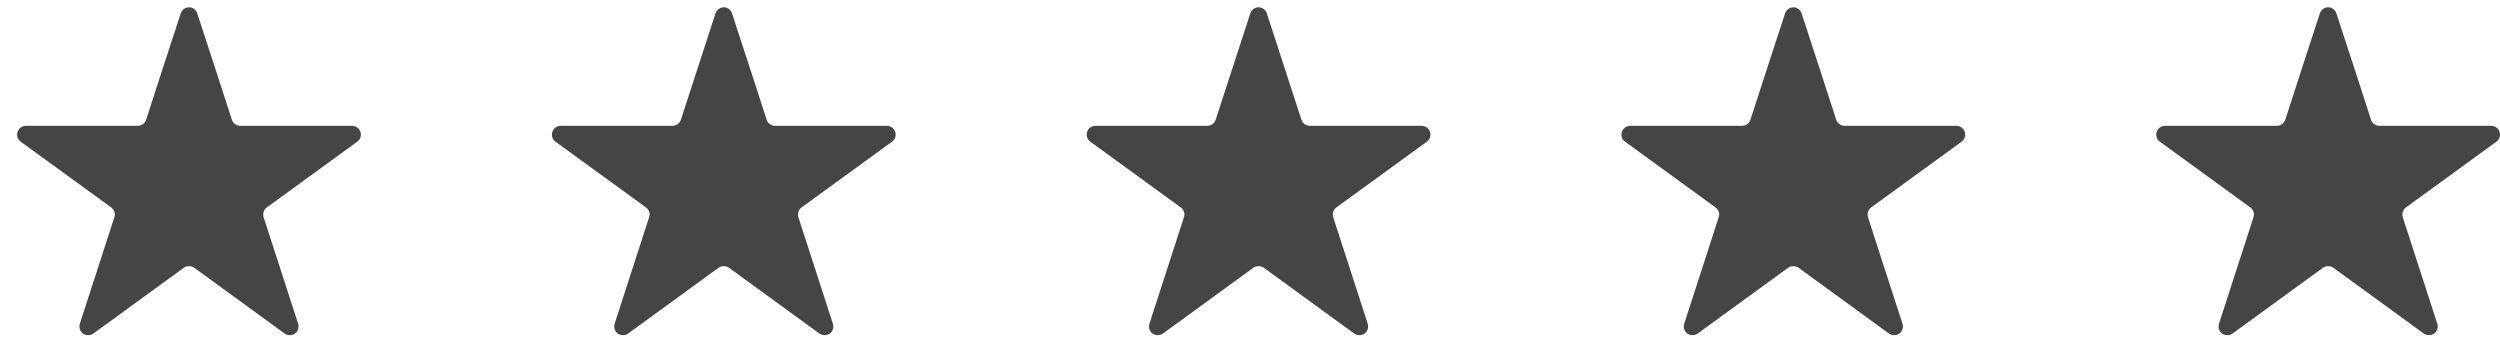 <svg width="73" height="10" viewBox="0 0 73 10" fill="none" xmlns="http://www.w3.org/2000/svg">
<path fill-rule="evenodd" clip-rule="evenodd" d="M5.277 0.392C5.31 0.286 5.41 0.213 5.522 0.213C5.628 0.213 5.727 0.286 5.76 0.392C6.078 1.358 6.601 2.966 6.773 3.502C6.806 3.601 6.905 3.674 7.018 3.674C7.573 3.674 9.268 3.674 10.28 3.674C10.393 3.674 10.492 3.747 10.525 3.853C10.558 3.958 10.525 4.071 10.432 4.137C9.612 4.733 8.242 5.732 7.792 6.056C7.699 6.122 7.666 6.241 7.699 6.347C7.871 6.877 8.394 8.491 8.705 9.451C8.738 9.557 8.705 9.676 8.612 9.742C8.526 9.802 8.401 9.802 8.315 9.742C7.494 9.146 6.124 8.147 5.668 7.816C5.582 7.757 5.456 7.757 5.37 7.816C4.913 8.147 3.543 9.146 2.723 9.742C2.637 9.802 2.511 9.802 2.425 9.742C2.332 9.676 2.299 9.557 2.332 9.451C2.643 8.491 3.166 6.877 3.338 6.347C3.378 6.241 3.338 6.122 3.246 6.056C2.796 5.732 1.426 4.733 0.605 4.137C0.513 4.071 0.479 3.958 0.513 3.853C0.546 3.747 0.645 3.674 0.757 3.674C1.77 3.674 3.464 3.674 4.02 3.674C4.132 3.674 4.232 3.601 4.265 3.502C4.437 2.966 4.959 1.358 5.277 0.392Z" fill="#454545"/>
<path fill-rule="evenodd" clip-rule="evenodd" d="M20.892 0.392C20.925 0.286 21.025 0.213 21.137 0.213C21.243 0.213 21.342 0.286 21.375 0.392C21.693 1.358 22.216 2.966 22.388 3.502C22.421 3.601 22.52 3.674 22.633 3.674C23.189 3.674 24.883 3.674 25.895 3.674C26.008 3.674 26.107 3.747 26.14 3.853C26.173 3.958 26.14 4.071 26.047 4.137C25.227 4.733 23.857 5.732 23.407 6.056C23.314 6.122 23.281 6.241 23.314 6.347C23.486 6.877 24.009 8.491 24.32 9.451C24.353 9.557 24.32 9.676 24.228 9.742C24.142 9.802 24.016 9.802 23.93 9.742C23.109 9.146 21.739 8.147 21.283 7.816C21.197 7.757 21.071 7.757 20.985 7.816C20.528 8.147 19.159 9.146 18.338 9.742C18.252 9.802 18.126 9.802 18.04 9.742C17.948 9.676 17.915 9.557 17.948 9.451C18.259 8.491 18.781 6.877 18.953 6.347C18.993 6.241 18.953 6.122 18.861 6.056C18.411 5.732 17.041 4.733 16.22 4.137C16.128 4.071 16.095 3.958 16.128 3.853C16.161 3.747 16.26 3.674 16.373 3.674C17.385 3.674 19.079 3.674 19.635 3.674C19.748 3.674 19.847 3.601 19.88 3.502C20.052 2.966 20.575 1.358 20.892 0.392Z" fill="#454545"/>
<path fill-rule="evenodd" clip-rule="evenodd" d="M52.124 0.392C52.157 0.286 52.256 0.213 52.369 0.213C52.475 0.213 52.574 0.286 52.607 0.392C52.925 1.358 53.447 2.966 53.619 3.502C53.652 3.601 53.752 3.674 53.864 3.674C54.42 3.674 56.114 3.674 57.127 3.674C57.239 3.674 57.338 3.747 57.371 3.853C57.405 3.958 57.371 4.071 57.279 4.137C56.458 4.733 55.089 5.732 54.639 6.056C54.546 6.122 54.513 6.241 54.546 6.347C54.718 6.877 55.241 8.491 55.552 9.451C55.585 9.557 55.552 9.676 55.459 9.742C55.373 9.802 55.247 9.802 55.161 9.742C54.341 9.146 52.971 8.147 52.514 7.816C52.428 7.757 52.303 7.757 52.216 7.816C51.76 8.147 50.39 9.146 49.569 9.742C49.483 9.802 49.358 9.802 49.272 9.742C49.179 9.676 49.146 9.557 49.179 9.451C49.49 8.491 50.013 6.877 50.185 6.347C50.225 6.241 50.185 6.122 50.092 6.056C49.642 5.732 48.272 4.733 47.452 4.137C47.359 4.071 47.326 3.958 47.359 3.853C47.392 3.747 47.492 3.674 47.604 3.674C48.617 3.674 50.311 3.674 50.867 3.674C50.979 3.674 51.078 3.601 51.111 3.502C51.283 2.966 51.806 1.358 52.124 0.392Z" fill="#454545"/>
<path fill-rule="evenodd" clip-rule="evenodd" d="M36.508 0.392C36.542 0.286 36.641 0.213 36.754 0.213C36.859 0.213 36.959 0.286 36.992 0.392C37.309 1.358 37.832 2.966 38.004 3.502C38.037 3.601 38.136 3.674 38.249 3.674C38.805 3.674 40.499 3.674 41.511 3.674C41.624 3.674 41.723 3.747 41.756 3.853C41.789 3.958 41.756 4.071 41.664 4.137C40.843 4.733 39.473 5.732 39.023 6.056C38.931 6.122 38.898 6.241 38.931 6.347C39.103 6.877 39.625 8.491 39.937 9.451C39.969 9.557 39.936 9.676 39.844 9.742C39.758 9.802 39.632 9.802 39.546 9.742C38.725 9.146 37.356 8.147 36.899 7.816C36.813 7.757 36.687 7.757 36.601 7.816C36.145 8.147 34.775 9.146 33.954 9.742C33.868 9.802 33.742 9.802 33.656 9.742C33.564 9.676 33.531 9.557 33.564 9.451C33.875 8.491 34.398 6.877 34.57 6.347C34.609 6.241 34.57 6.122 34.477 6.056C34.027 5.732 32.657 4.733 31.837 4.137C31.744 4.071 31.711 3.958 31.744 3.853C31.777 3.747 31.876 3.674 31.989 3.674C33.001 3.674 34.695 3.674 35.251 3.674C35.364 3.674 35.463 3.601 35.496 3.502C35.668 2.966 36.191 1.358 36.508 0.392Z" fill="#454545"/>
<path fill-rule="evenodd" clip-rule="evenodd" d="M67.74 0.392C67.773 0.286 67.872 0.213 67.985 0.213C68.091 0.213 68.19 0.286 68.223 0.392C68.541 1.358 69.064 2.966 69.236 3.502C69.269 3.601 69.368 3.674 69.48 3.674C70.036 3.674 71.73 3.674 72.743 3.674C72.855 3.674 72.955 3.747 72.988 3.853C73.021 3.958 72.988 4.071 72.895 4.137C72.075 4.733 70.705 5.732 70.255 6.056C70.162 6.122 70.129 6.241 70.162 6.347C70.334 6.877 70.857 8.491 71.168 9.451C71.201 9.557 71.168 9.676 71.075 9.742C70.989 9.802 70.864 9.802 70.778 9.742C69.957 9.146 68.587 8.147 68.13 7.816C68.044 7.757 67.919 7.757 67.833 7.816C67.376 8.147 66.006 9.146 65.186 9.742C65.1 9.802 64.974 9.802 64.888 9.742C64.795 9.676 64.762 9.557 64.795 9.451C65.106 8.491 65.629 6.877 65.801 6.347C65.841 6.241 65.801 6.122 65.708 6.056C65.258 5.732 63.889 4.733 63.068 4.137C62.975 4.071 62.942 3.958 62.975 3.853C63.008 3.747 63.108 3.674 63.22 3.674C64.233 3.674 65.927 3.674 66.483 3.674C66.595 3.674 66.695 3.601 66.728 3.502C66.9 2.966 67.422 1.358 67.74 0.392Z" fill="#454545"/>
</svg>
